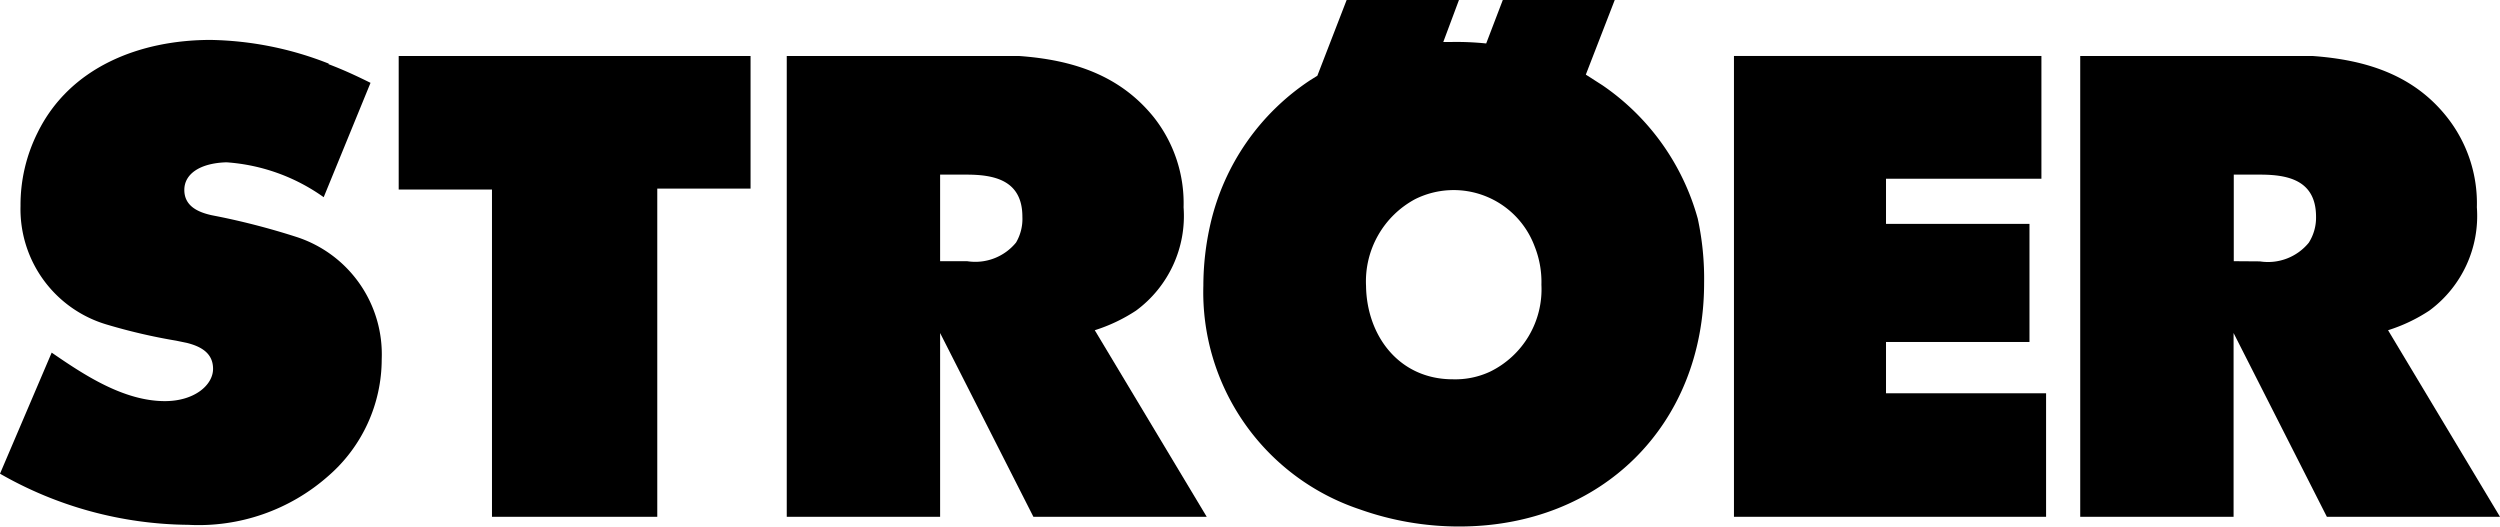 <svg xmlns="http://www.w3.org/2000/svg" viewBox="0 0 134 28.24">
  <title>str-sw</title>
  <g id="Ebene_2" data-name="Ebene 2">
    <g id="stroer">
      <g id="g620">
        <g id="g680">
          <path id="path682" d="M75.86,10.67a4.63,4.63,0,0,1,6.39,2.52,5.16,5.16,0,0,1,.37,2.07,4.91,4.91,0,0,1-2.75,4.66,4.42,4.42,0,0,1-2,.41c-2.88,0-4.61-2.33-4.65-5a5,5,0,0,1,2.64-4.66M72.18,0,70.61,4.06l-.37.23A12.61,12.61,0,0,0,64.88,12a14.88,14.88,0,0,0-.38,3.3,12.27,12.27,0,0,0,8.38,12,15.87,15.87,0,0,0,5.34.92c7.62,0,13.12-5.43,13.12-13.05A15.22,15.22,0,0,0,91,11.72a12.78,12.78,0,0,0-5.11-7.15L85,4l1.55-4h-6l-.89,2.33a15.43,15.43,0,0,0-1.84-.08h-.46L78.2,0Z"/>
        </g>
        <g id="g684">
          <path id="path686" d="M119.73,14V9.36h1.41c1.48,0,3,.29,3,2.26a2.5,2.5,0,0,1-.39,1.39,2.82,2.82,0,0,1-2.62,1Zm2-11H111.5V27.7h8.22V17.85l5,9.85H134l-6-10a8.83,8.83,0,0,0,2.21-1.05,6.3,6.3,0,0,0,2.55-5.54,7.44,7.44,0,0,0-1.6-4.83C129.36,4,126.79,3.2,123.93,3,123.19,3,122.45,3,121.71,3"/>
        </g>
        <g id="g688">
          <path id="path690" d="M50.39,14V9.36H51.8c1.48,0,3,.29,3,2.26A2.5,2.5,0,0,1,54.46,13a2.82,2.82,0,0,1-2.62,1Zm2-11H42.17V27.7h8.22V17.85l5,9.85h9.29l-6-10a8.88,8.88,0,0,0,2.21-1.05,6.3,6.3,0,0,0,2.55-5.54,7.43,7.43,0,0,0-1.6-4.83C60,4,57.45,3.2,54.6,3,53.86,3,53.11,3,52.37,3"/>
        </g>
        <g id="g692">
          <path id="path694" d="M21.37,3v7.16h5V27.7h8.86V10.11h5V3Z"/>
        </g>
        <g id="g696">
          <path id="path698" d="M92.94,27.7h16.73V21.08h-8.58V18.33h7.69V12h-7.69V9.58h8.33V3H92.94Z"/>
        </g>
        <g id="g700">
          <path id="path702" d="M17.62,3.41a18,18,0,0,0-6.33-1.27c-3.77,0-7.56,1.44-9.29,5a8.66,8.66,0,0,0-.9,3.9,6.45,6.45,0,0,0,4.67,6.37,30.56,30.56,0,0,0,3.67.85l.58.12c.71.18,1.4.52,1.4,1.39s-1,1.73-2.58,1.73c-2.23,0-4.37-1.43-6.07-2.6L0,25.39a20.62,20.62,0,0,0,10.08,2.74,10.49,10.49,0,0,0,7.52-2.62,8.29,8.29,0,0,0,2.86-6.26,6.61,6.61,0,0,0-4.54-6.54,38.77,38.77,0,0,0-4-1.06l-.6-.12c-.7-.16-1.44-.48-1.44-1.35s.86-1.44,2.26-1.48a10.18,10.18,0,0,1,5.21,1.87l2.51-6.13c-.55-.27-1.3-.64-2.25-1"/>
        </g>
      </g>
    </g>
  </g>
</svg>
